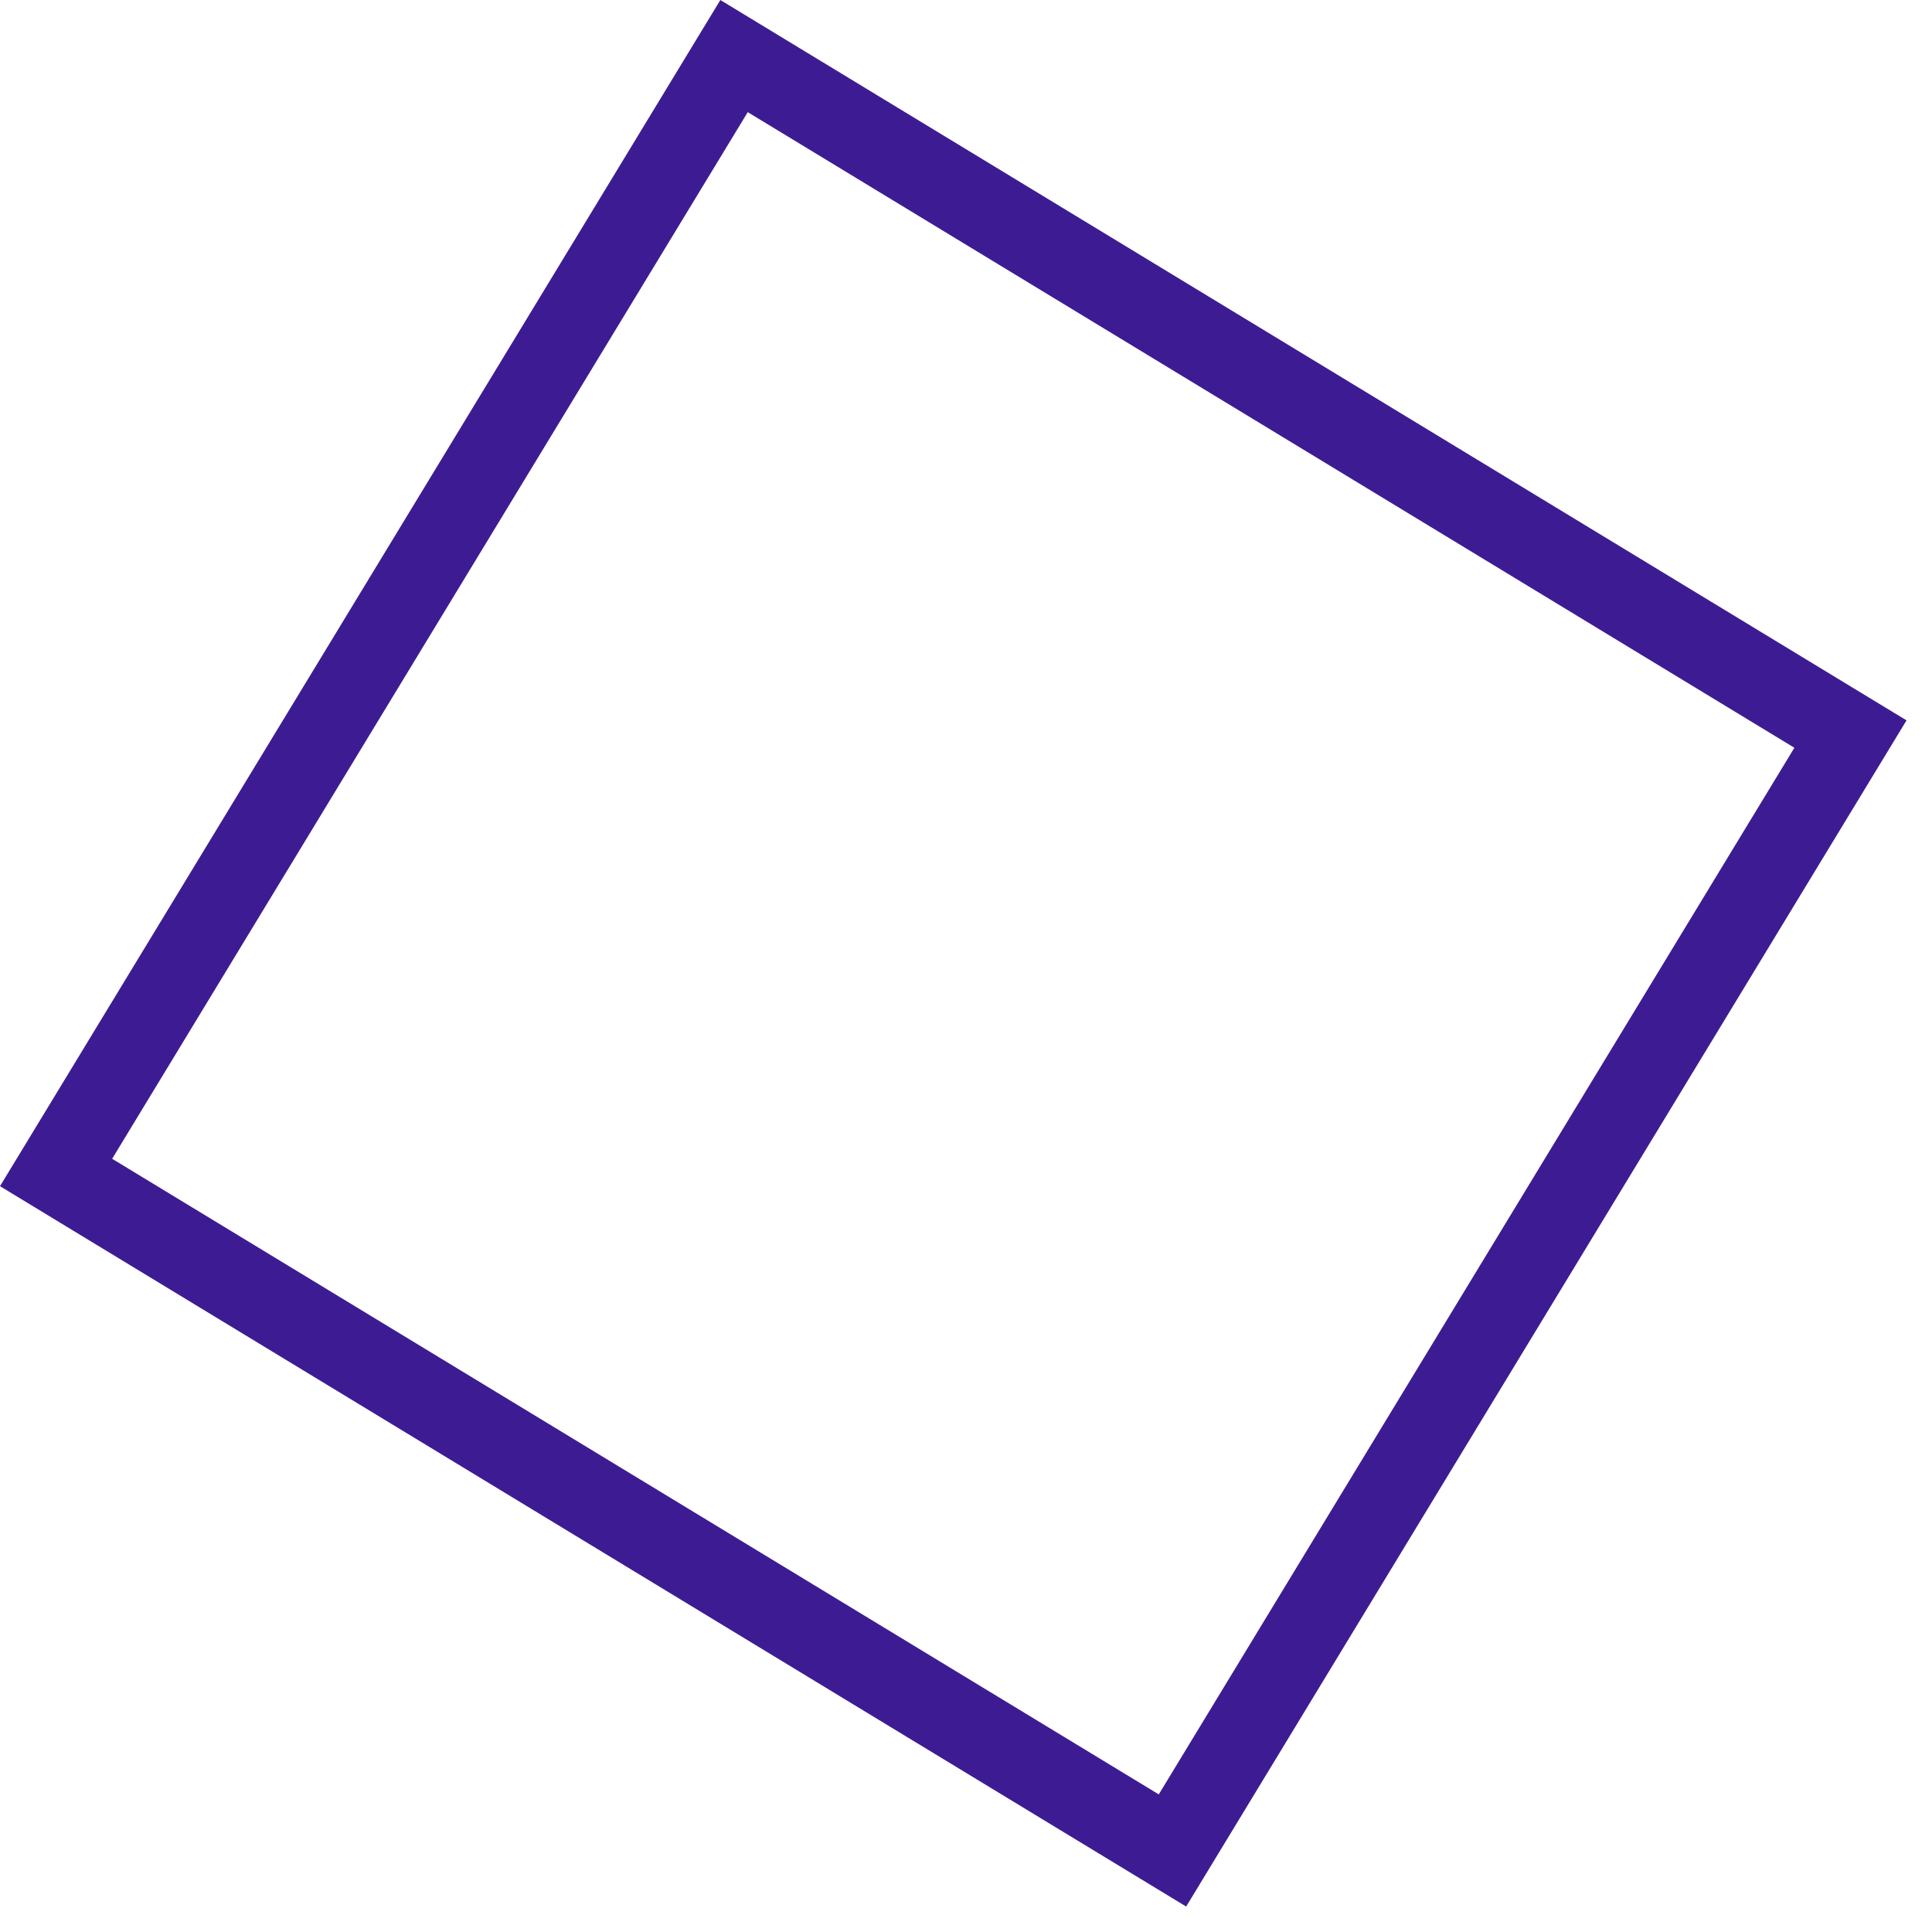 <?xml version="1.0" encoding="UTF-8"?> <svg xmlns="http://www.w3.org/2000/svg" width="71" height="71" viewBox="0 0 71 71" fill="none"> <rect x="26.976" y="2.061" width="48" height="48" transform="rotate(31.27 26.976 2.061)" stroke="#3D1C93" stroke-width="3"></rect> </svg> 